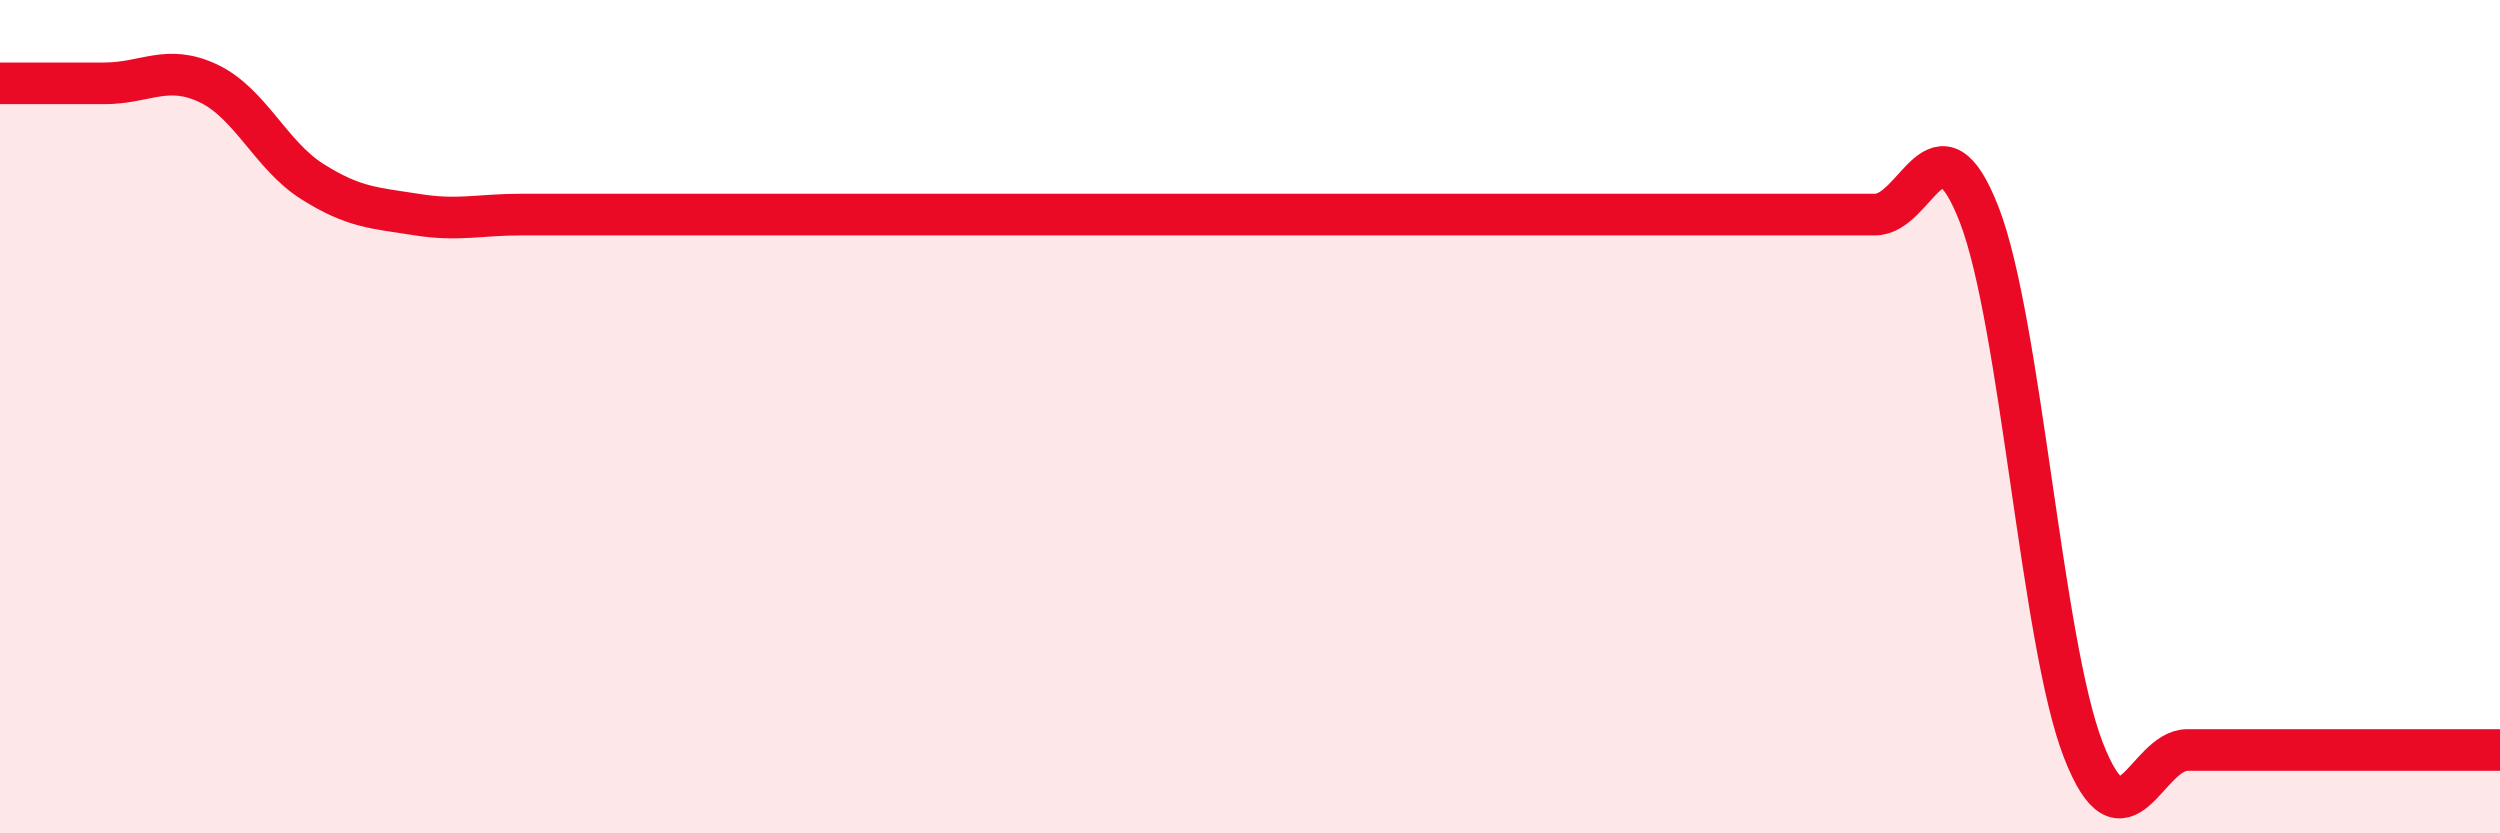 
    <svg width="60" height="20" viewBox="0 0 60 20" xmlns="http://www.w3.org/2000/svg">
      <path
        d="M 0,2 C 0.5,2 1.5,2 2.5,2 C 3.5,2 4,1.53 5,2 C 6,2.47 6.5,3.73 7.5,4.36 C 8.5,4.99 9,4.99 10,5.15 C 11,5.31 11.5,5.15 12.5,5.15 C 13.5,5.15 14,5.15 15,5.15 C 16,5.15 16.5,5.15 17.5,5.15 C 18.5,5.15 19,5.15 20,5.15 C 21,5.15 21.5,5.15 22.5,5.15 C 23.5,5.15 24,5.15 25,5.15 C 26,5.15 26.5,5.15 27.5,5.15 C 28.5,5.15 29,5.15 30,5.15 C 31,5.15 31.5,5.15 32.5,5.15 C 33.5,5.15 34,5.15 35,5.15 C 36,5.15 36.5,5.15 37.5,5.15 C 38.5,5.15 39,5.15 40,5.15 C 41,5.15 41.5,5.15 42.5,5.15 C 43.5,5.15 44,5.15 45,5.15 C 46,5.15 46.5,2.58 47.5,5.15 C 48.5,7.72 49,15.43 50,18 C 51,20.57 51.5,18 52.5,18 C 53.5,18 53.5,18 55,18 C 56.5,18 59,18 60,18L60 20L0 20Z"
        fill="#EB0A25"
        opacity="0.1"
        stroke-linecap="round"
        stroke-linejoin="round"
      />
      <path
        d="M 0,2 C 0.5,2 1.5,2 2.5,2 C 3.5,2 4,1.53 5,2 C 6,2.47 6.5,3.73 7.5,4.36 C 8.5,4.99 9,4.99 10,5.15 C 11,5.31 11.5,5.15 12.5,5.15 C 13.5,5.15 14,5.15 15,5.15 C 16,5.15 16.5,5.15 17.5,5.15 C 18.5,5.15 19,5.15 20,5.15 C 21,5.15 21.5,5.15 22.5,5.15 C 23.5,5.15 24,5.15 25,5.15 C 26,5.15 26.5,5.15 27.5,5.15 C 28.5,5.15 29,5.15 30,5.15 C 31,5.15 31.5,5.15 32.5,5.15 C 33.5,5.15 34,5.15 35,5.15 C 36,5.15 36.5,5.15 37.5,5.15 C 38.5,5.15 39,5.15 40,5.15 C 41,5.15 41.5,5.15 42.5,5.15 C 43.5,5.15 44,5.15 45,5.15 C 46,5.15 46.5,2.58 47.5,5.15 C 48.5,7.72 49,15.43 50,18 C 51,20.57 51.5,18 52.5,18 C 53.5,18 53.5,18 55,18 C 56.5,18 59,18 60,18"
        stroke="#EB0A25"
        stroke-width="1"
        fill="none"
        stroke-linecap="round"
        stroke-linejoin="round"
      />
    </svg>
  